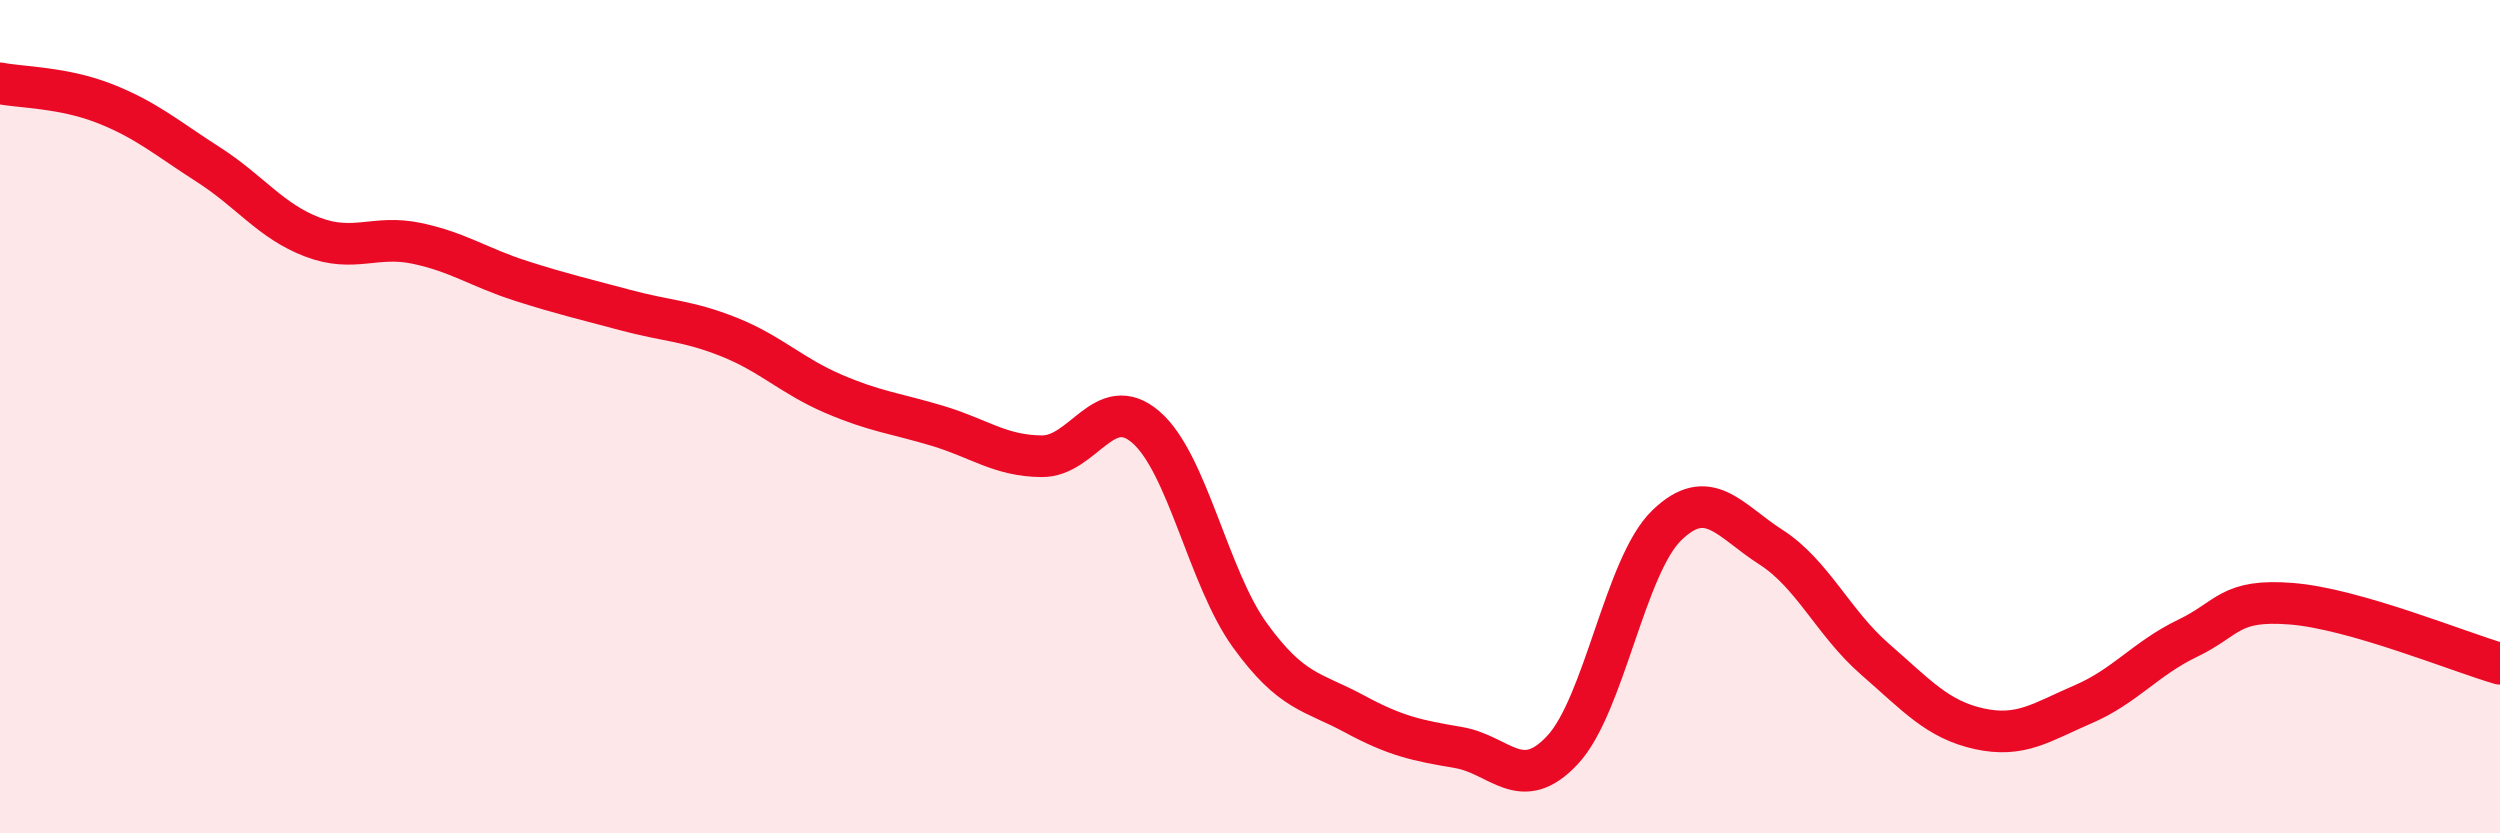 
    <svg width="60" height="20" viewBox="0 0 60 20" xmlns="http://www.w3.org/2000/svg">
      <path
        d="M 0,2 C 0.5,2.1 1.5,2.09 2.5,2.48 C 3.5,2.87 4,3.31 5,3.95 C 6,4.59 6.5,5.31 7.5,5.69 C 8.5,6.07 9,5.63 10,5.84 C 11,6.05 11.5,6.42 12.5,6.74 C 13.5,7.06 14,7.17 15,7.44 C 16,7.71 16.5,7.69 17.5,8.09 C 18.5,8.49 19,9.02 20,9.45 C 21,9.88 21.5,9.92 22.5,10.22 C 23.5,10.52 24,10.94 25,10.95 C 26,10.96 26.5,9.39 27.5,10.25 C 28.5,11.11 29,13.87 30,15.25 C 31,16.63 31.5,16.59 32.5,17.13 C 33.5,17.67 34,17.77 35,17.94 C 36,18.11 36.5,19.07 37.5,18 C 38.5,16.93 39,13.58 40,12.61 C 41,11.64 41.5,12.49 42.5,13.13 C 43.5,13.77 44,14.95 45,15.82 C 46,16.69 46.5,17.27 47.5,17.49 C 48.5,17.71 49,17.33 50,16.9 C 51,16.47 51.5,15.8 52.5,15.32 C 53.5,14.84 53.5,14.37 55,14.49 C 56.5,14.61 59,15.64 60,15.93L60 20L0 20Z"
        fill="#EB0A25"
        opacity="0.1"
        stroke-linecap="round"
        stroke-linejoin="round"
      />
      <path
        d="M 0,2 C 0.5,2.1 1.5,2.09 2.5,2.48 C 3.5,2.87 4,3.31 5,3.95 C 6,4.59 6.5,5.31 7.5,5.69 C 8.5,6.07 9,5.63 10,5.84 C 11,6.05 11.5,6.42 12.5,6.74 C 13.5,7.06 14,7.17 15,7.44 C 16,7.71 16.5,7.69 17.5,8.09 C 18.5,8.49 19,9.02 20,9.45 C 21,9.88 21.5,9.92 22.5,10.22 C 23.5,10.52 24,10.94 25,10.95 C 26,10.96 26.5,9.39 27.5,10.25 C 28.5,11.11 29,13.87 30,15.25 C 31,16.63 31.5,16.59 32.5,17.13 C 33.5,17.67 34,17.77 35,17.94 C 36,18.11 36.5,19.07 37.5,18 C 38.5,16.93 39,13.58 40,12.61 C 41,11.64 41.5,12.49 42.5,13.13 C 43.5,13.77 44,14.95 45,15.82 C 46,16.69 46.5,17.27 47.5,17.49 C 48.5,17.71 49,17.33 50,16.9 C 51,16.47 51.5,15.8 52.5,15.32 C 53.5,14.84 53.5,14.37 55,14.49 C 56.5,14.61 59,15.64 60,15.93"
        stroke="#EB0A25"
        stroke-width="1"
        fill="none"
        stroke-linecap="round"
        stroke-linejoin="round"
      />
    </svg>
  
